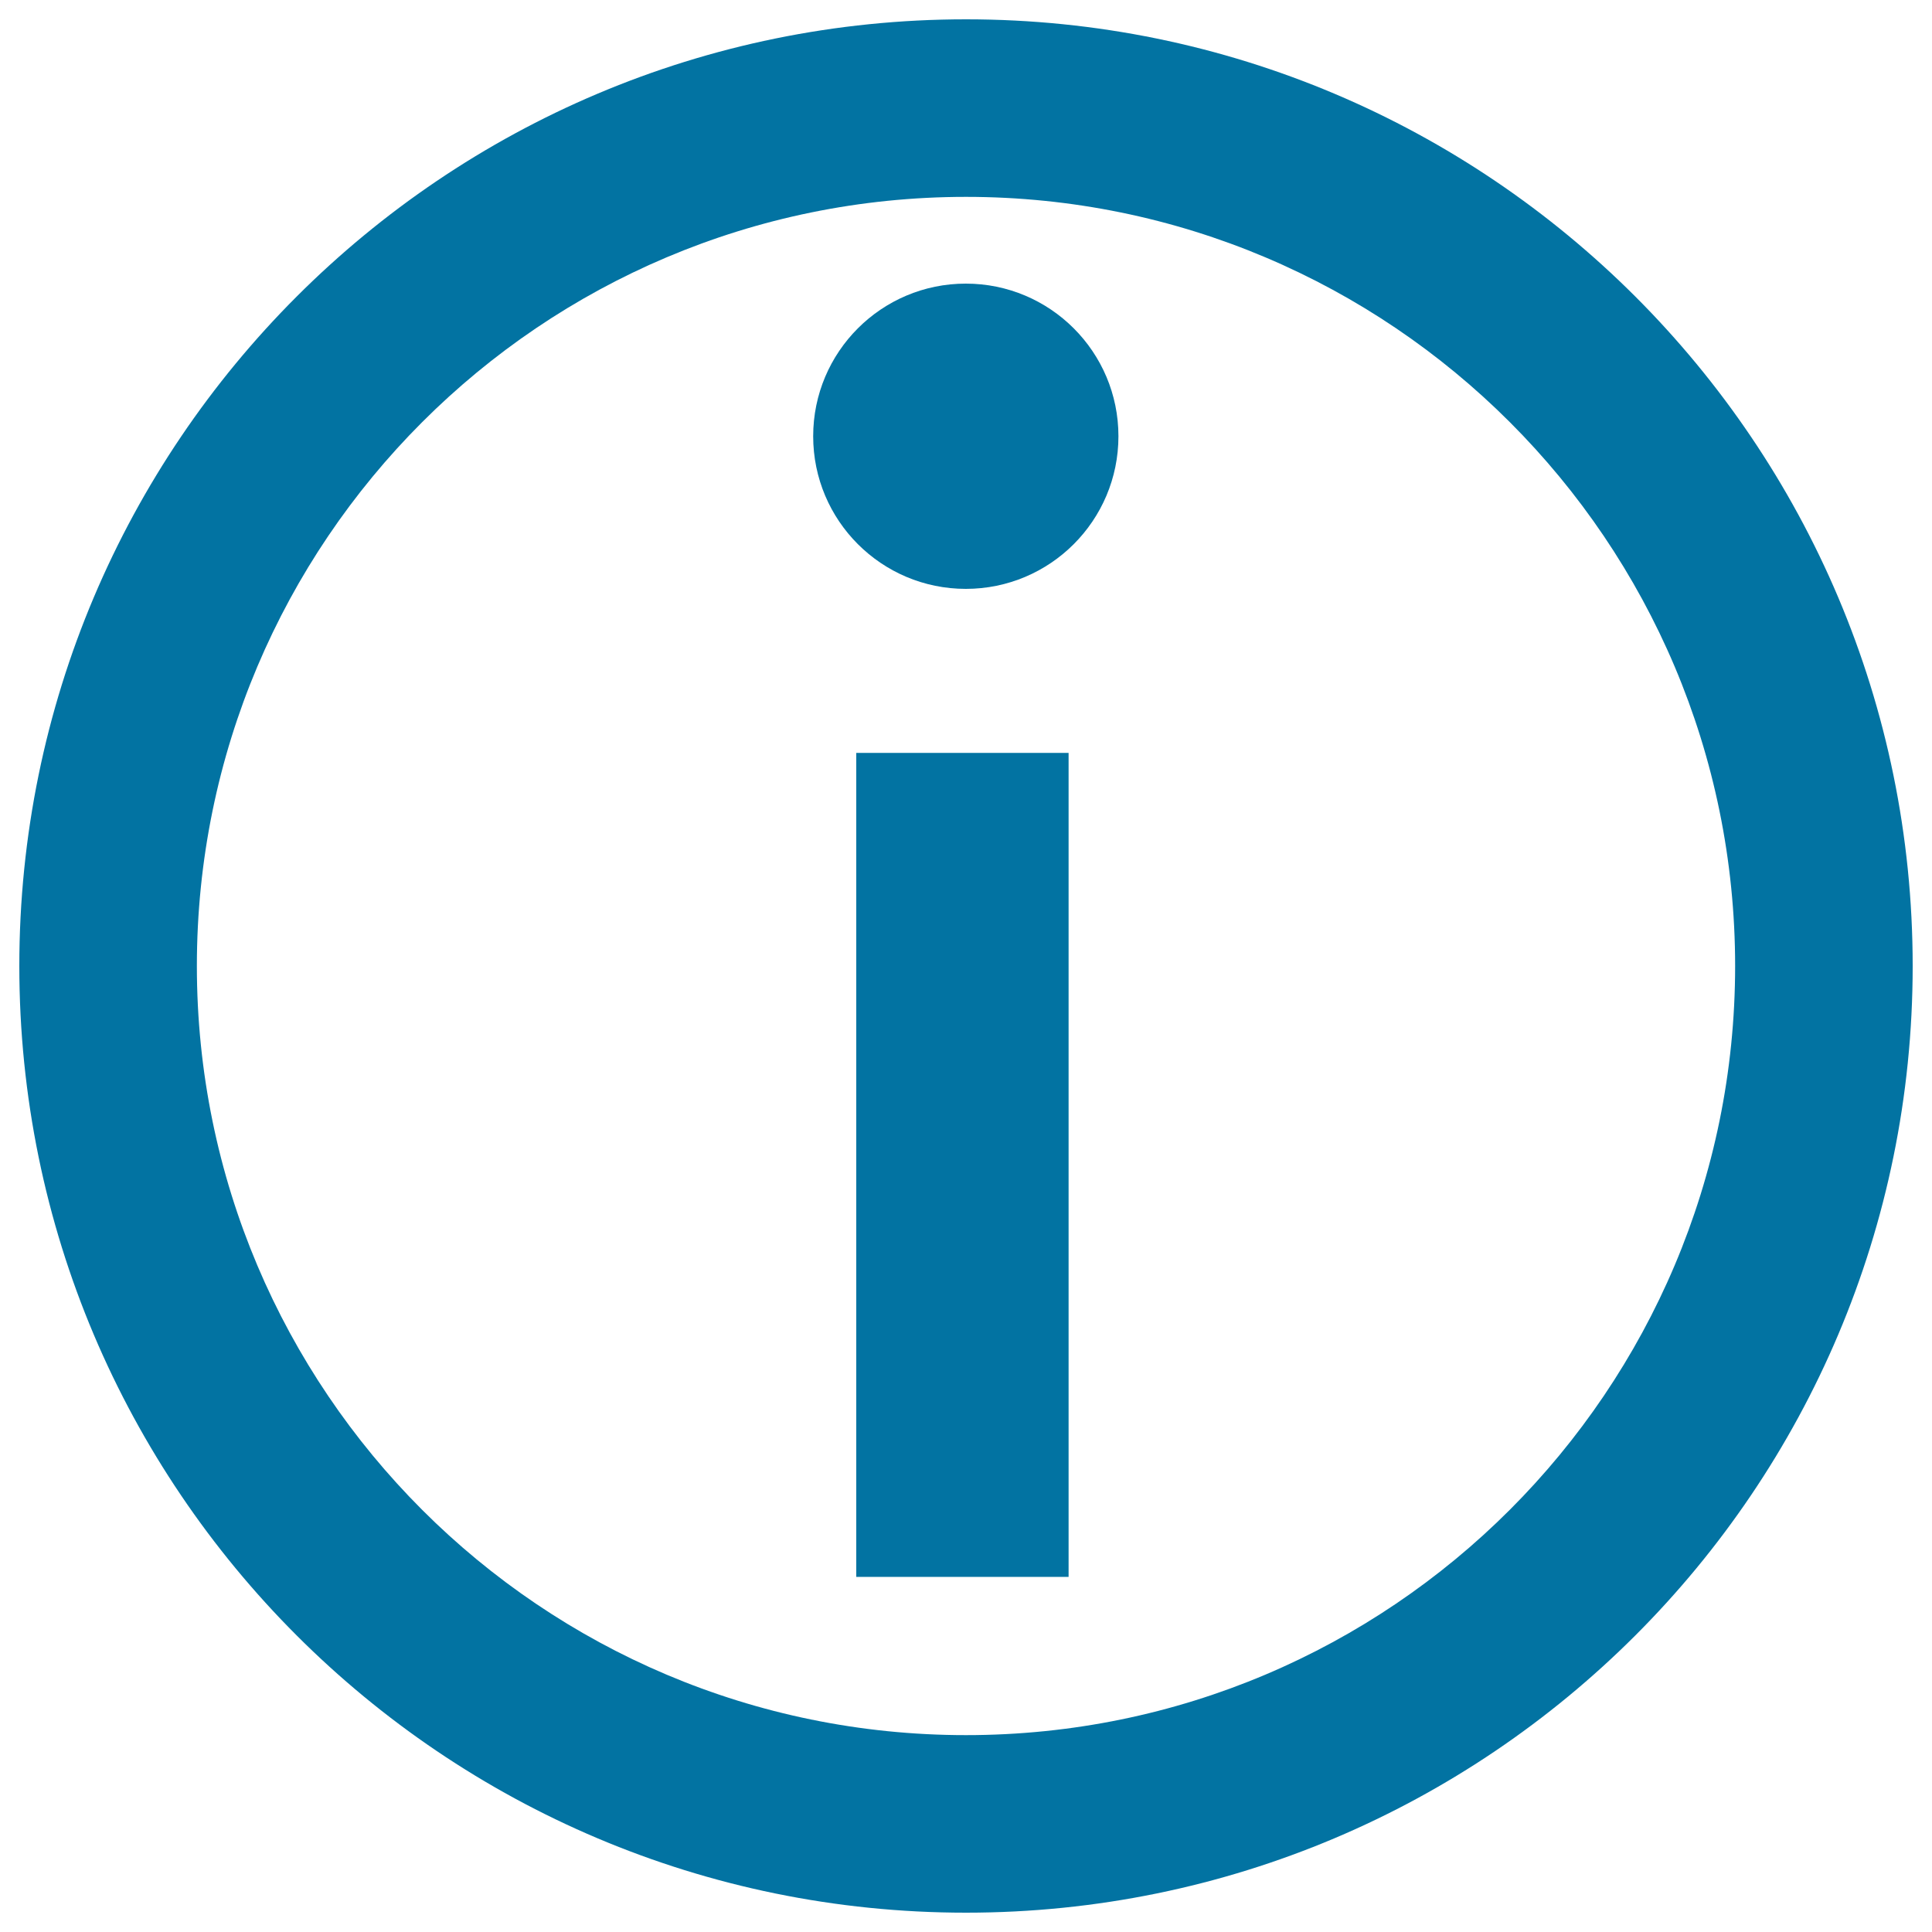 <svg xmlns="http://www.w3.org/2000/svg" viewBox="0 0 1000 1000" style="fill:#0273a2">
<title>Information button SVG icon</title>
<path d="M500,10C229.4,10,10,229.4,10,500s219.4,490,490,490s490-219.4,490-490S770.6,10,500,10z M500,898.1
	c-219.8,0-398.1-178.2-398.1-398.1c0-219.8,178.2-398.1,398.1-398.1c219.8,0,398.1,178.2,398.1,398.1
	C898.1,719.8,719.8,898.1,500,898.1z"/>
<path d="M443.2,389.7h109.9v426.5H443.2V389.7L443.2,389.7z"/>
<circle cx="499.9" cy="225.8" r="79"/>
</svg>